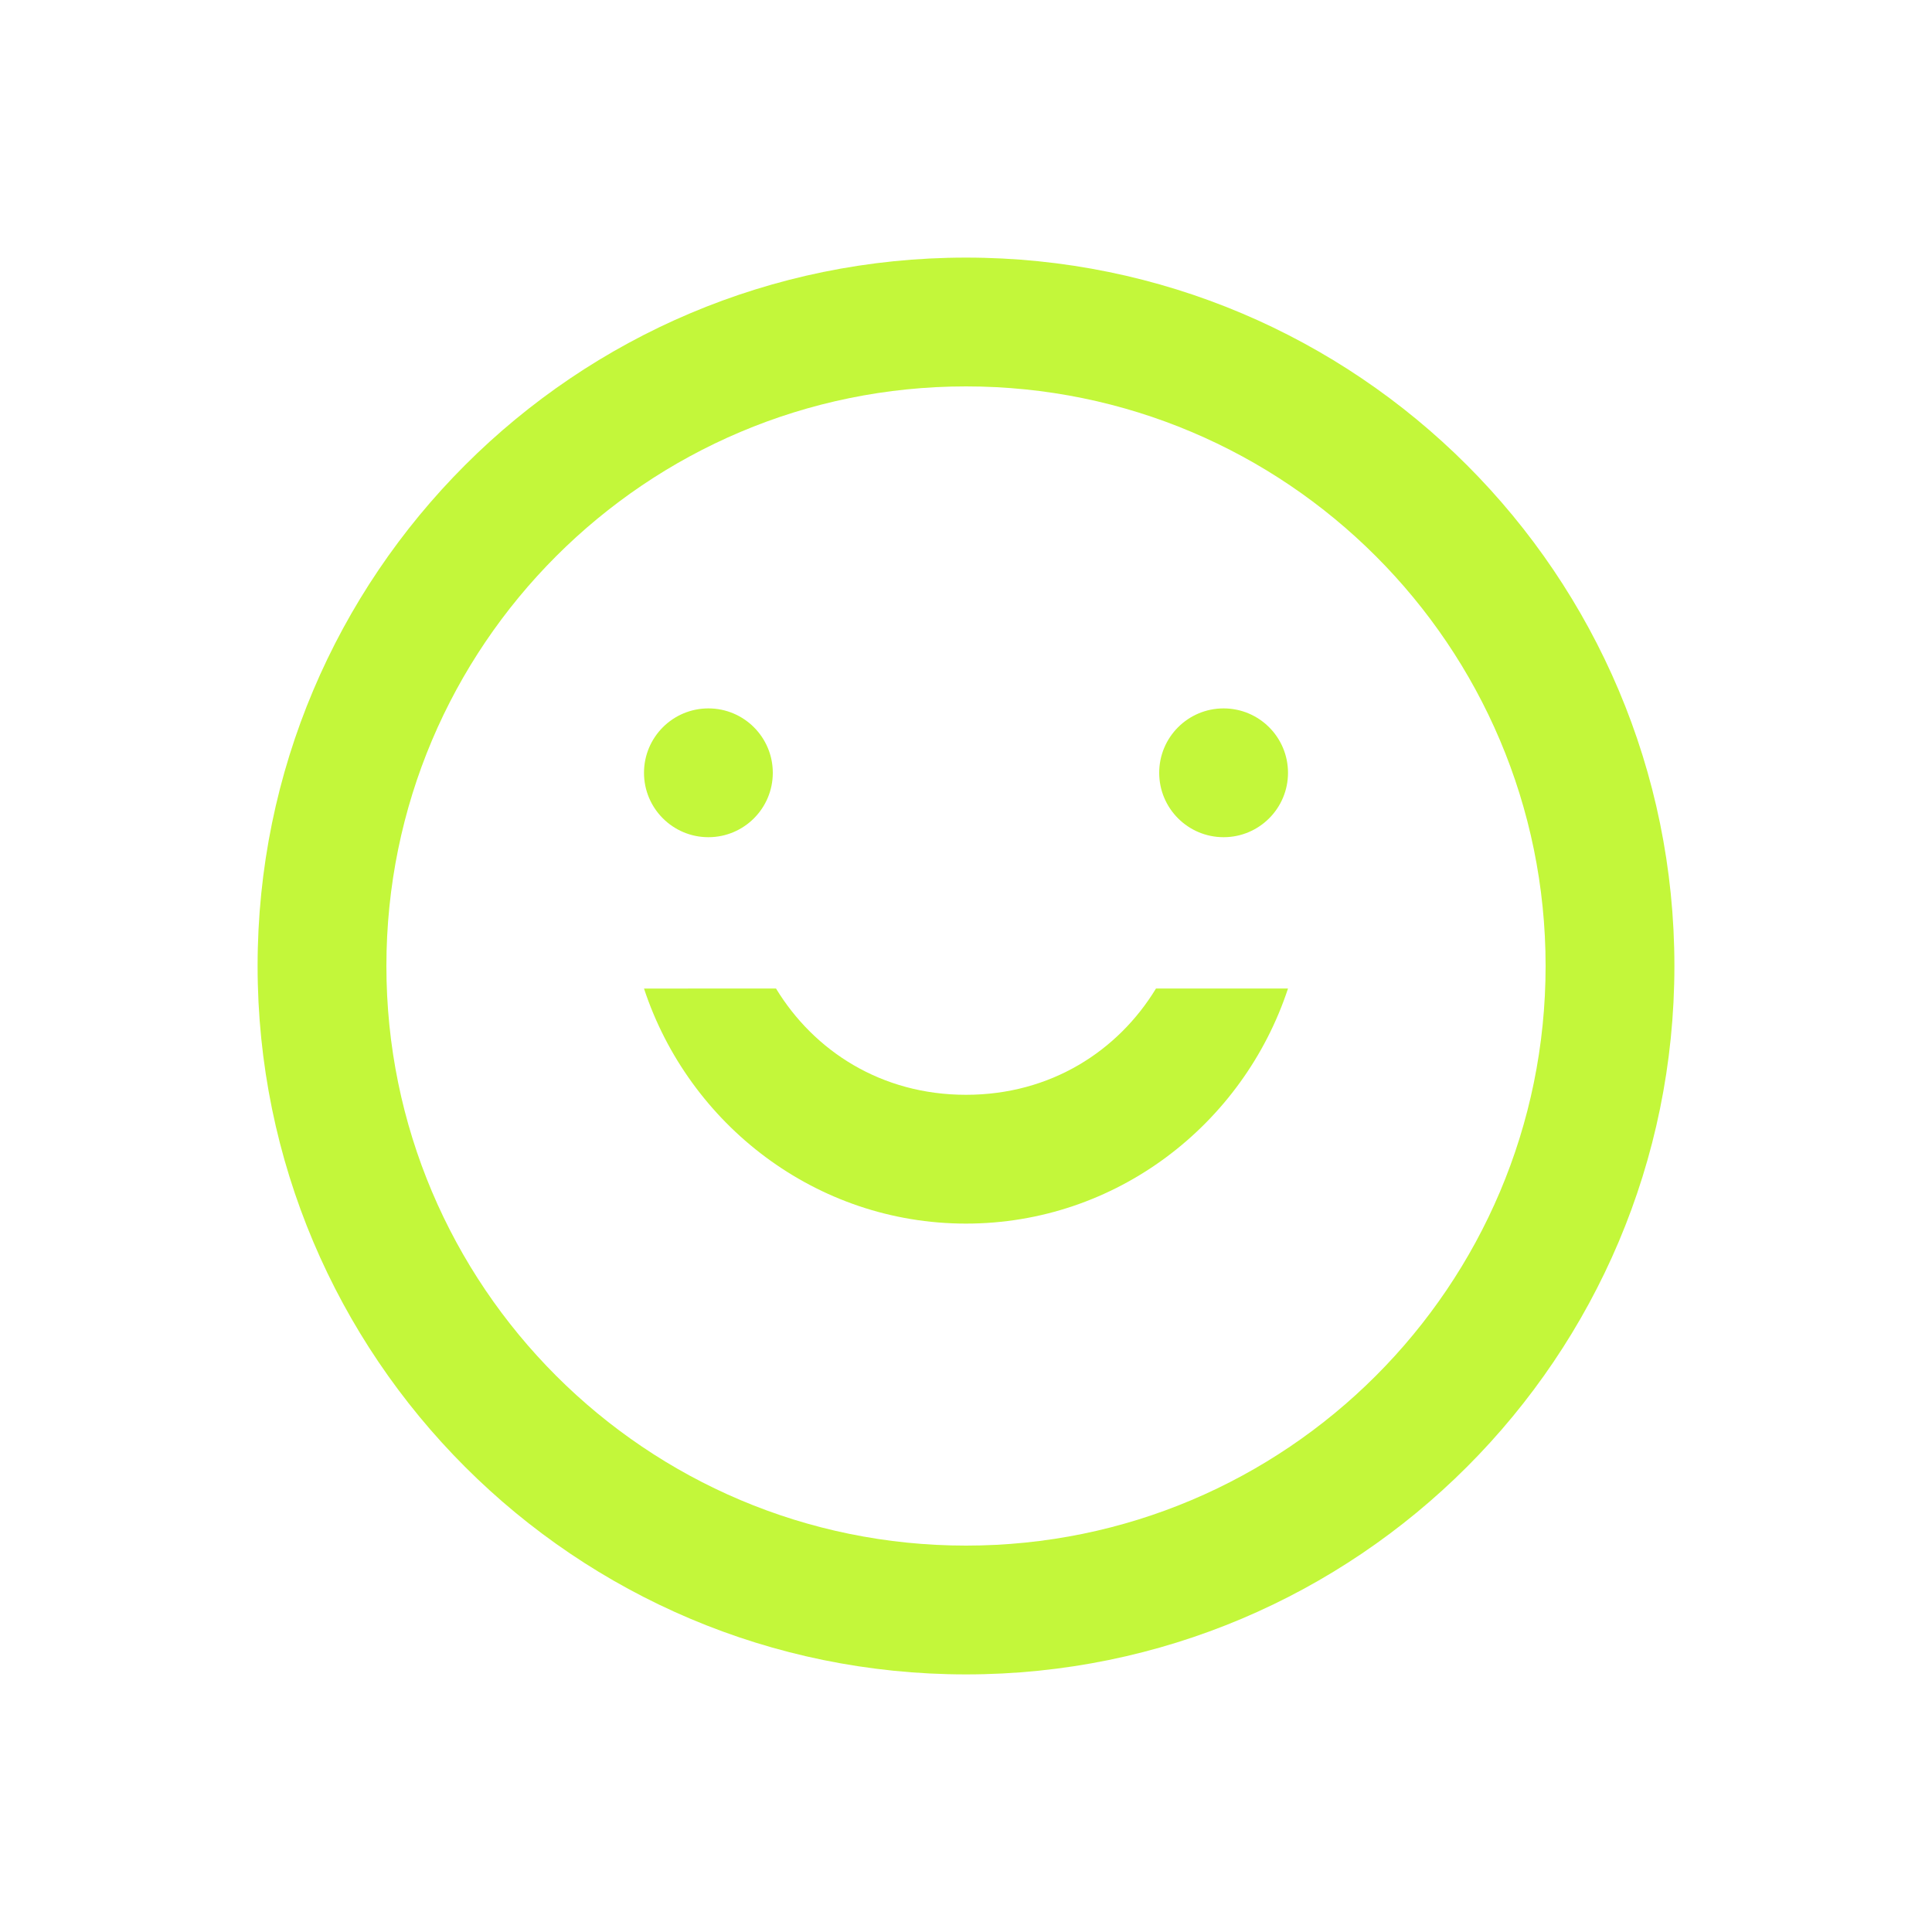 <svg xmlns="http://www.w3.org/2000/svg" width="60" height="60" viewBox="0 0 60 60">
  <defs>
    <linearGradient id="gradient" x1="0%" y1="0%" x2="100%" y2="0%">
      <stop offset="0%" stop-color="#FF6A3D" />
      <stop offset="100%" stop-color="#FF3CAC" />
    </linearGradient>
  </defs>
  <path d="M30 8c-12.15 0-22 9.85-22 22s9.85 22 22 22 22-9.85 22-22-9.85-22-22-22zm0 40c-9.94 0-18-8.06-18-18s8.06-18 18-18 18 8.06 18 18-8.06 18-18 18z" fill="#C3F73A" />
  <path d="M30 38c4.66 0 8.61-3.08 10-7.3h-4.1c-1.18 1.94-3.27 3.3-5.9 3.3s-4.72-1.36-5.9-3.3H20c1.39 4.22 5.34 7.3 10 7.3z" fill="#C3F73A" />
  <circle cx="22" cy="24" r="2" fill="#C3F73A" />
  <circle cx="38" cy="24" r="2" fill="#C3F73A" />
</svg> 